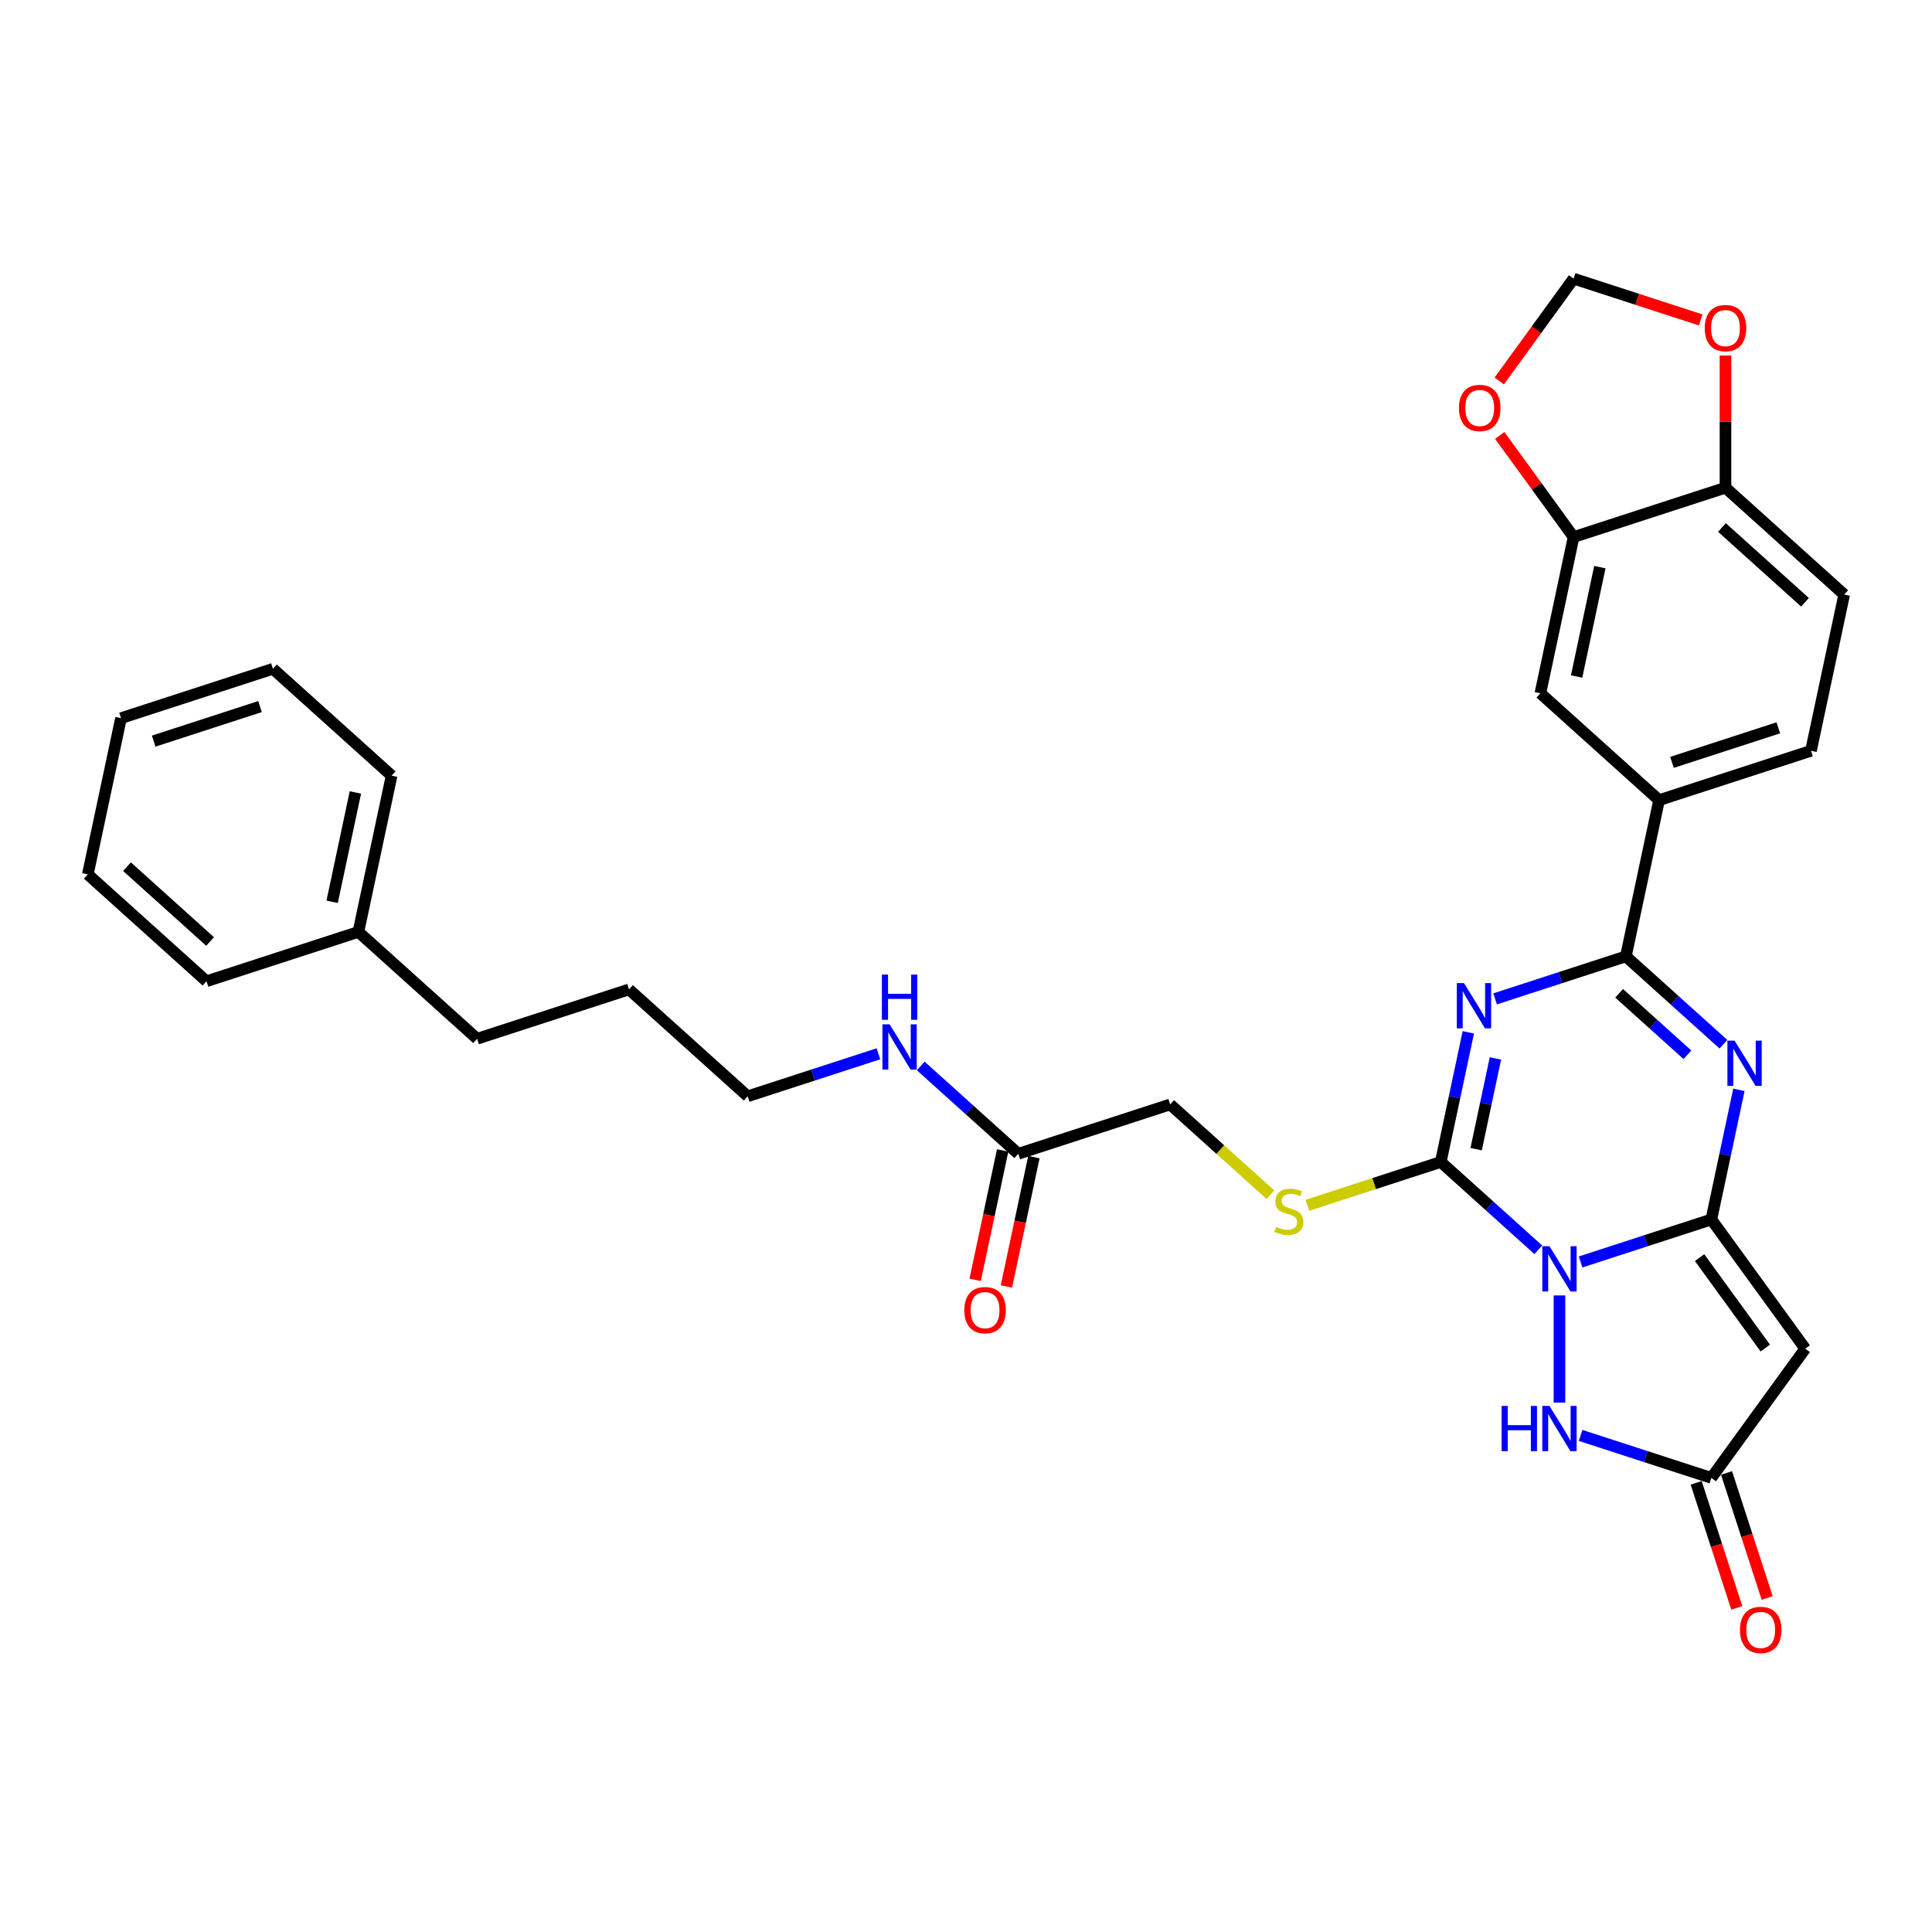 <?xml version='1.0' encoding='iso-8859-1'?>
<svg version='1.1' baseProfile='full'
              xmlns='http://www.w3.org/2000/svg'
                      xmlns:rdkit='http://www.rdkit.org/xml'
                      xmlns:xlink='http://www.w3.org/1999/xlink'
                  xml:space='preserve'
width='1000px' height='1000px' viewBox='0 0 1000 1000'>
<!-- END OF HEADER -->
<rect style='opacity:1.0;fill:#FFFFFF;stroke:none' width='1000' height='1000' x='0' y='0'> </rect>
<path class='bond-0' d='M 818.118,653.186 L 851.956,642.191' style='fill:none;fill-rule:evenodd;stroke:#0000FF;stroke-width:6px;stroke-linecap:butt;stroke-linejoin:miter;stroke-opacity:1' />
<path class='bond-0' d='M 851.956,642.191 L 885.795,631.197' style='fill:none;fill-rule:evenodd;stroke:#000000;stroke-width:6px;stroke-linecap:butt;stroke-linejoin:miter;stroke-opacity:1' />
<path class='bond-2' d='M 796.227,646.887 L 770.983,624.157' style='fill:none;fill-rule:evenodd;stroke:#0000FF;stroke-width:6px;stroke-linecap:butt;stroke-linejoin:miter;stroke-opacity:1' />
<path class='bond-2' d='M 770.983,624.157 L 745.738,601.427' style='fill:none;fill-rule:evenodd;stroke:#000000;stroke-width:6px;stroke-linecap:butt;stroke-linejoin:miter;stroke-opacity:1' />
<path class='bond-6' d='M 807.172,670.515 L 807.172,725.982' style='fill:none;fill-rule:evenodd;stroke:#0000FF;stroke-width:6px;stroke-linecap:butt;stroke-linejoin:miter;stroke-opacity:1' />
<path class='bond-3' d='M 885.795,631.197 L 892.925,597.652' style='fill:none;fill-rule:evenodd;stroke:#000000;stroke-width:6px;stroke-linecap:butt;stroke-linejoin:miter;stroke-opacity:1' />
<path class='bond-3' d='M 892.925,597.652 L 900.055,564.107' style='fill:none;fill-rule:evenodd;stroke:#0000FF;stroke-width:6px;stroke-linecap:butt;stroke-linejoin:miter;stroke-opacity:1' />
<path class='bond-5' d='M 885.795,631.197 L 934.386,698.077' style='fill:none;fill-rule:evenodd;stroke:#000000;stroke-width:6px;stroke-linecap:butt;stroke-linejoin:miter;stroke-opacity:1' />
<path class='bond-5' d='M 879.707,650.947 L 913.721,697.763' style='fill:none;fill-rule:evenodd;stroke:#000000;stroke-width:6px;stroke-linecap:butt;stroke-linejoin:miter;stroke-opacity:1' />
<path class='bond-1' d='M 759.998,534.337 L 752.868,567.882' style='fill:none;fill-rule:evenodd;stroke:#0000FF;stroke-width:6px;stroke-linecap:butt;stroke-linejoin:miter;stroke-opacity:1' />
<path class='bond-1' d='M 752.868,567.882 L 745.738,601.427' style='fill:none;fill-rule:evenodd;stroke:#000000;stroke-width:6px;stroke-linecap:butt;stroke-linejoin:miter;stroke-opacity:1' />
<path class='bond-1' d='M 774.032,547.838 L 769.04,571.319' style='fill:none;fill-rule:evenodd;stroke:#0000FF;stroke-width:6px;stroke-linecap:butt;stroke-linejoin:miter;stroke-opacity:1' />
<path class='bond-1' d='M 769.04,571.319 L 764.049,594.801' style='fill:none;fill-rule:evenodd;stroke:#000000;stroke-width:6px;stroke-linecap:butt;stroke-linejoin:miter;stroke-opacity:1' />
<path class='bond-4' d='M 773.871,517.008 L 807.709,506.014' style='fill:none;fill-rule:evenodd;stroke:#0000FF;stroke-width:6px;stroke-linecap:butt;stroke-linejoin:miter;stroke-opacity:1' />
<path class='bond-4' d='M 807.709,506.014 L 841.548,495.019' style='fill:none;fill-rule:evenodd;stroke:#000000;stroke-width:6px;stroke-linecap:butt;stroke-linejoin:miter;stroke-opacity:1' />
<path class='bond-9' d='M 745.738,601.427 L 711.213,612.644' style='fill:none;fill-rule:evenodd;stroke:#000000;stroke-width:6px;stroke-linecap:butt;stroke-linejoin:miter;stroke-opacity:1' />
<path class='bond-9' d='M 711.213,612.644 L 676.689,623.862' style='fill:none;fill-rule:evenodd;stroke:#CCCC00;stroke-width:6px;stroke-linecap:butt;stroke-linejoin:miter;stroke-opacity:1' />
<path class='bond-33' d='M 892.037,540.48 L 866.792,517.749' style='fill:none;fill-rule:evenodd;stroke:#0000FF;stroke-width:6px;stroke-linecap:butt;stroke-linejoin:miter;stroke-opacity:1' />
<path class='bond-33' d='M 866.792,517.749 L 841.548,495.019' style='fill:none;fill-rule:evenodd;stroke:#000000;stroke-width:6px;stroke-linecap:butt;stroke-linejoin:miter;stroke-opacity:1' />
<path class='bond-33' d='M 873.401,545.947 L 855.729,530.036' style='fill:none;fill-rule:evenodd;stroke:#0000FF;stroke-width:6px;stroke-linecap:butt;stroke-linejoin:miter;stroke-opacity:1' />
<path class='bond-33' d='M 855.729,530.036 L 838.058,514.125' style='fill:none;fill-rule:evenodd;stroke:#000000;stroke-width:6px;stroke-linecap:butt;stroke-linejoin:miter;stroke-opacity:1' />
<path class='bond-8' d='M 841.548,495.019 L 858.736,414.157' style='fill:none;fill-rule:evenodd;stroke:#000000;stroke-width:6px;stroke-linecap:butt;stroke-linejoin:miter;stroke-opacity:1' />
<path class='bond-32' d='M 934.386,698.077 L 885.795,764.957' style='fill:none;fill-rule:evenodd;stroke:#000000;stroke-width:6px;stroke-linecap:butt;stroke-linejoin:miter;stroke-opacity:1' />
<path class='bond-7' d='M 818.118,742.967 L 851.956,753.962' style='fill:none;fill-rule:evenodd;stroke:#0000FF;stroke-width:6px;stroke-linecap:butt;stroke-linejoin:miter;stroke-opacity:1' />
<path class='bond-7' d='M 851.956,753.962 L 885.795,764.957' style='fill:none;fill-rule:evenodd;stroke:#000000;stroke-width:6px;stroke-linecap:butt;stroke-linejoin:miter;stroke-opacity:1' />
<path class='bond-17' d='M 877.932,767.511 L 888.446,799.87' style='fill:none;fill-rule:evenodd;stroke:#000000;stroke-width:6px;stroke-linecap:butt;stroke-linejoin:miter;stroke-opacity:1' />
<path class='bond-17' d='M 888.446,799.87 L 898.96,832.229' style='fill:none;fill-rule:evenodd;stroke:#FF0000;stroke-width:6px;stroke-linecap:butt;stroke-linejoin:miter;stroke-opacity:1' />
<path class='bond-17' d='M 893.657,762.402 L 904.171,794.761' style='fill:none;fill-rule:evenodd;stroke:#000000;stroke-width:6px;stroke-linecap:butt;stroke-linejoin:miter;stroke-opacity:1' />
<path class='bond-17' d='M 904.171,794.761 L 914.685,827.119' style='fill:none;fill-rule:evenodd;stroke:#FF0000;stroke-width:6px;stroke-linecap:butt;stroke-linejoin:miter;stroke-opacity:1' />
<path class='bond-11' d='M 858.736,414.157 L 797.301,358.841' style='fill:none;fill-rule:evenodd;stroke:#000000;stroke-width:6px;stroke-linecap:butt;stroke-linejoin:miter;stroke-opacity:1' />
<path class='bond-18' d='M 858.736,414.157 L 937.358,388.611' style='fill:none;fill-rule:evenodd;stroke:#000000;stroke-width:6px;stroke-linecap:butt;stroke-linejoin:miter;stroke-opacity:1' />
<path class='bond-18' d='M 865.42,394.601 L 920.455,376.719' style='fill:none;fill-rule:evenodd;stroke:#000000;stroke-width:6px;stroke-linecap:butt;stroke-linejoin:miter;stroke-opacity:1' />
<path class='bond-21' d='M 657.543,618.353 L 631.612,595.005' style='fill:none;fill-rule:evenodd;stroke:#CCCC00;stroke-width:6px;stroke-linecap:butt;stroke-linejoin:miter;stroke-opacity:1' />
<path class='bond-21' d='M 631.612,595.005 L 605.681,571.657' style='fill:none;fill-rule:evenodd;stroke:#000000;stroke-width:6px;stroke-linecap:butt;stroke-linejoin:miter;stroke-opacity:1' />
<path class='bond-10' d='M 814.489,277.979 L 797.301,358.841' style='fill:none;fill-rule:evenodd;stroke:#000000;stroke-width:6px;stroke-linecap:butt;stroke-linejoin:miter;stroke-opacity:1' />
<path class='bond-10' d='M 828.083,293.546 L 816.052,350.15' style='fill:none;fill-rule:evenodd;stroke:#000000;stroke-width:6px;stroke-linecap:butt;stroke-linejoin:miter;stroke-opacity:1' />
<path class='bond-14' d='M 814.489,277.979 L 795.377,251.674' style='fill:none;fill-rule:evenodd;stroke:#000000;stroke-width:6px;stroke-linecap:butt;stroke-linejoin:miter;stroke-opacity:1' />
<path class='bond-14' d='M 795.377,251.674 L 776.264,225.368' style='fill:none;fill-rule:evenodd;stroke:#FF0000;stroke-width:6px;stroke-linecap:butt;stroke-linejoin:miter;stroke-opacity:1' />
<path class='bond-34' d='M 814.489,277.979 L 893.111,252.434' style='fill:none;fill-rule:evenodd;stroke:#000000;stroke-width:6px;stroke-linecap:butt;stroke-linejoin:miter;stroke-opacity:1' />
<path class='bond-12' d='M 893.111,252.434 L 954.545,307.749' style='fill:none;fill-rule:evenodd;stroke:#000000;stroke-width:6px;stroke-linecap:butt;stroke-linejoin:miter;stroke-opacity:1' />
<path class='bond-12' d='M 891.263,273.018 L 934.267,311.739' style='fill:none;fill-rule:evenodd;stroke:#000000;stroke-width:6px;stroke-linecap:butt;stroke-linejoin:miter;stroke-opacity:1' />
<path class='bond-15' d='M 893.111,252.434 L 893.111,218.234' style='fill:none;fill-rule:evenodd;stroke:#000000;stroke-width:6px;stroke-linecap:butt;stroke-linejoin:miter;stroke-opacity:1' />
<path class='bond-15' d='M 893.111,218.234 L 893.111,184.034' style='fill:none;fill-rule:evenodd;stroke:#FF0000;stroke-width:6px;stroke-linecap:butt;stroke-linejoin:miter;stroke-opacity:1' />
<path class='bond-13' d='M 527.059,597.202 L 605.681,571.657' style='fill:none;fill-rule:evenodd;stroke:#000000;stroke-width:6px;stroke-linecap:butt;stroke-linejoin:miter;stroke-opacity:1' />
<path class='bond-19' d='M 518.973,595.484 L 511.857,628.962' style='fill:none;fill-rule:evenodd;stroke:#000000;stroke-width:6px;stroke-linecap:butt;stroke-linejoin:miter;stroke-opacity:1' />
<path class='bond-19' d='M 511.857,628.962 L 504.741,662.441' style='fill:none;fill-rule:evenodd;stroke:#FF0000;stroke-width:6px;stroke-linecap:butt;stroke-linejoin:miter;stroke-opacity:1' />
<path class='bond-19' d='M 535.145,598.921 L 528.029,632.4' style='fill:none;fill-rule:evenodd;stroke:#000000;stroke-width:6px;stroke-linecap:butt;stroke-linejoin:miter;stroke-opacity:1' />
<path class='bond-19' d='M 528.029,632.4 L 520.913,665.878' style='fill:none;fill-rule:evenodd;stroke:#FF0000;stroke-width:6px;stroke-linecap:butt;stroke-linejoin:miter;stroke-opacity:1' />
<path class='bond-22' d='M 527.059,597.202 L 501.814,574.472' style='fill:none;fill-rule:evenodd;stroke:#000000;stroke-width:6px;stroke-linecap:butt;stroke-linejoin:miter;stroke-opacity:1' />
<path class='bond-22' d='M 501.814,574.472 L 476.57,551.742' style='fill:none;fill-rule:evenodd;stroke:#0000FF;stroke-width:6px;stroke-linecap:butt;stroke-linejoin:miter;stroke-opacity:1' />
<path class='bond-16' d='M 776,197.195 L 795.244,170.707' style='fill:none;fill-rule:evenodd;stroke:#FF0000;stroke-width:6px;stroke-linecap:butt;stroke-linejoin:miter;stroke-opacity:1' />
<path class='bond-16' d='M 795.244,170.707 L 814.489,144.219' style='fill:none;fill-rule:evenodd;stroke:#000000;stroke-width:6px;stroke-linecap:butt;stroke-linejoin:miter;stroke-opacity:1' />
<path class='bond-35' d='M 880.297,165.602 L 847.393,154.911' style='fill:none;fill-rule:evenodd;stroke:#FF0000;stroke-width:6px;stroke-linecap:butt;stroke-linejoin:miter;stroke-opacity:1' />
<path class='bond-35' d='M 847.393,154.911 L 814.489,144.219' style='fill:none;fill-rule:evenodd;stroke:#000000;stroke-width:6px;stroke-linecap:butt;stroke-linejoin:miter;stroke-opacity:1' />
<path class='bond-20' d='M 937.358,388.611 L 954.545,307.749' style='fill:none;fill-rule:evenodd;stroke:#000000;stroke-width:6px;stroke-linecap:butt;stroke-linejoin:miter;stroke-opacity:1' />
<path class='bond-24' d='M 454.679,545.443 L 420.841,556.438' style='fill:none;fill-rule:evenodd;stroke:#0000FF;stroke-width:6px;stroke-linecap:butt;stroke-linejoin:miter;stroke-opacity:1' />
<path class='bond-24' d='M 420.841,556.438 L 387.002,567.432' style='fill:none;fill-rule:evenodd;stroke:#000000;stroke-width:6px;stroke-linecap:butt;stroke-linejoin:miter;stroke-opacity:1' />
<path class='bond-23' d='M 185.511,482.347 L 246.946,537.663' style='fill:none;fill-rule:evenodd;stroke:#000000;stroke-width:6px;stroke-linecap:butt;stroke-linejoin:miter;stroke-opacity:1' />
<path class='bond-26' d='M 185.511,482.347 L 202.699,401.485' style='fill:none;fill-rule:evenodd;stroke:#000000;stroke-width:6px;stroke-linecap:butt;stroke-linejoin:miter;stroke-opacity:1' />
<path class='bond-26' d='M 171.917,466.78 L 183.948,410.177' style='fill:none;fill-rule:evenodd;stroke:#000000;stroke-width:6px;stroke-linecap:butt;stroke-linejoin:miter;stroke-opacity:1' />
<path class='bond-27' d='M 185.511,482.347 L 106.889,507.893' style='fill:none;fill-rule:evenodd;stroke:#000000;stroke-width:6px;stroke-linecap:butt;stroke-linejoin:miter;stroke-opacity:1' />
<path class='bond-28' d='M 387.002,567.432 L 325.568,512.117' style='fill:none;fill-rule:evenodd;stroke:#000000;stroke-width:6px;stroke-linecap:butt;stroke-linejoin:miter;stroke-opacity:1' />
<path class='bond-25' d='M 246.946,537.663 L 325.568,512.117' style='fill:none;fill-rule:evenodd;stroke:#000000;stroke-width:6px;stroke-linecap:butt;stroke-linejoin:miter;stroke-opacity:1' />
<path class='bond-30' d='M 202.699,401.485 L 141.264,346.169' style='fill:none;fill-rule:evenodd;stroke:#000000;stroke-width:6px;stroke-linecap:butt;stroke-linejoin:miter;stroke-opacity:1' />
<path class='bond-29' d='M 106.889,507.893 L 45.455,452.577' style='fill:none;fill-rule:evenodd;stroke:#000000;stroke-width:6px;stroke-linecap:butt;stroke-linejoin:miter;stroke-opacity:1' />
<path class='bond-29' d='M 108.737,487.308 L 65.733,448.587' style='fill:none;fill-rule:evenodd;stroke:#000000;stroke-width:6px;stroke-linecap:butt;stroke-linejoin:miter;stroke-opacity:1' />
<path class='bond-31' d='M 45.455,452.577 L 62.642,371.715' style='fill:none;fill-rule:evenodd;stroke:#000000;stroke-width:6px;stroke-linecap:butt;stroke-linejoin:miter;stroke-opacity:1' />
<path class='bond-36' d='M 141.264,346.169 L 62.642,371.715' style='fill:none;fill-rule:evenodd;stroke:#000000;stroke-width:6px;stroke-linecap:butt;stroke-linejoin:miter;stroke-opacity:1' />
<path class='bond-36' d='M 134.58,365.725 L 79.545,383.607' style='fill:none;fill-rule:evenodd;stroke:#000000;stroke-width:6px;stroke-linecap:butt;stroke-linejoin:miter;stroke-opacity:1' />
<path  class='atom-0' d='M 801.997 645.037
L 809.669 657.437
Q 810.43 658.66, 811.653 660.876
Q 812.877 663.091, 812.943 663.224
L 812.943 645.037
L 816.051 645.037
L 816.051 668.448
L 812.844 668.448
L 804.61 654.891
Q 803.651 653.303, 802.626 651.485
Q 801.634 649.666, 801.336 649.104
L 801.336 668.448
L 798.294 668.448
L 798.294 645.037
L 801.997 645.037
' fill='#0000FF'/>
<path  class='atom-2' d='M 757.751 508.859
L 765.422 521.259
Q 766.183 522.483, 767.406 524.698
Q 768.63 526.914, 768.696 527.046
L 768.696 508.859
L 771.804 508.859
L 771.804 532.271
L 768.597 532.271
L 760.363 518.713
Q 759.404 517.126, 758.379 515.307
Q 757.387 513.488, 757.089 512.926
L 757.089 532.271
L 754.047 532.271
L 754.047 508.859
L 757.751 508.859
' fill='#0000FF'/>
<path  class='atom-4' d='M 897.807 538.629
L 905.479 551.029
Q 906.239 552.253, 907.463 554.468
Q 908.686 556.684, 908.753 556.816
L 908.753 538.629
L 911.861 538.629
L 911.861 562.041
L 908.653 562.041
L 900.42 548.483
Q 899.461 546.896, 898.436 545.077
Q 897.444 543.258, 897.146 542.696
L 897.146 562.041
L 894.104 562.041
L 894.104 538.629
L 897.807 538.629
' fill='#0000FF'/>
<path  class='atom-7' d='M 777.23 727.705
L 780.404 727.705
L 780.404 737.658
L 792.375 737.658
L 792.375 727.705
L 795.549 727.705
L 795.549 751.116
L 792.375 751.116
L 792.375 740.303
L 780.404 740.303
L 780.404 751.116
L 777.23 751.116
L 777.23 727.705
' fill='#0000FF'/>
<path  class='atom-7' d='M 801.997 727.705
L 809.669 740.105
Q 810.43 741.329, 811.653 743.544
Q 812.877 745.76, 812.943 745.892
L 812.943 727.705
L 816.051 727.705
L 816.051 751.116
L 812.844 751.116
L 804.61 737.559
Q 803.651 735.972, 802.626 734.153
Q 801.634 732.334, 801.336 731.772
L 801.336 751.116
L 798.294 751.116
L 798.294 727.705
L 801.997 727.705
' fill='#0000FF'/>
<path  class='atom-10' d='M 660.502 635.008
Q 660.767 635.107, 661.858 635.57
Q 662.949 636.033, 664.14 636.33
Q 665.363 636.595, 666.554 636.595
Q 668.769 636.595, 670.059 635.537
Q 671.348 634.446, 671.348 632.561
Q 671.348 631.271, 670.687 630.478
Q 670.059 629.684, 669.067 629.254
Q 668.075 628.824, 666.421 628.328
Q 664.338 627.7, 663.082 627.105
Q 661.858 626.509, 660.965 625.253
Q 660.106 623.996, 660.106 621.88
Q 660.106 618.937, 662.09 617.118
Q 664.107 615.3, 668.075 615.3
Q 670.786 615.3, 673.862 616.589
L 673.101 619.135
Q 670.29 617.978, 668.174 617.978
Q 665.892 617.978, 664.636 618.937
Q 663.379 619.863, 663.412 621.483
Q 663.412 622.74, 664.041 623.5
Q 664.702 624.261, 665.628 624.691
Q 666.587 625.121, 668.174 625.617
Q 670.29 626.278, 671.547 626.939
Q 672.803 627.601, 673.696 628.956
Q 674.622 630.279, 674.622 632.561
Q 674.622 635.801, 672.44 637.554
Q 670.29 639.273, 666.686 639.273
Q 664.603 639.273, 663.015 638.811
Q 661.461 638.381, 659.61 637.62
L 660.502 635.008
' fill='#CCCC00'/>
<path  class='atom-15' d='M 755.151 211.166
Q 755.151 205.544, 757.928 202.403
Q 760.706 199.261, 765.898 199.261
Q 771.089 199.261, 773.867 202.403
Q 776.644 205.544, 776.644 211.166
Q 776.644 216.853, 773.834 220.094
Q 771.023 223.301, 765.898 223.301
Q 760.739 223.301, 757.928 220.094
Q 755.151 216.886, 755.151 211.166
M 765.898 220.656
Q 769.469 220.656, 771.387 218.275
Q 773.338 215.861, 773.338 211.166
Q 773.338 206.569, 771.387 204.255
Q 769.469 201.907, 765.898 201.907
Q 762.326 201.907, 760.375 204.221
Q 758.457 206.536, 758.457 211.166
Q 758.457 215.894, 760.375 218.275
Q 762.326 220.656, 765.898 220.656
' fill='#FF0000'/>
<path  class='atom-16' d='M 882.364 169.831
Q 882.364 164.21, 885.142 161.069
Q 887.919 157.927, 893.111 157.927
Q 898.303 157.927, 901.08 161.069
Q 903.858 164.21, 903.858 169.831
Q 903.858 175.519, 901.047 178.76
Q 898.236 181.967, 893.111 181.967
Q 887.952 181.967, 885.142 178.76
Q 882.364 175.552, 882.364 169.831
M 893.111 179.322
Q 896.682 179.322, 898.6 176.941
Q 900.551 174.527, 900.551 169.831
Q 900.551 165.235, 898.6 162.92
Q 896.682 160.573, 893.111 160.573
Q 889.54 160.573, 887.589 162.887
Q 885.671 165.202, 885.671 169.831
Q 885.671 174.56, 887.589 176.941
Q 889.54 179.322, 893.111 179.322
' fill='#FF0000'/>
<path  class='atom-18' d='M 900.594 843.645
Q 900.594 838.023, 903.371 834.882
Q 906.149 831.741, 911.341 831.741
Q 916.532 831.741, 919.31 834.882
Q 922.087 838.023, 922.087 843.645
Q 922.087 849.332, 919.277 852.573
Q 916.466 855.781, 911.341 855.781
Q 906.182 855.781, 903.371 852.573
Q 900.594 849.366, 900.594 843.645
M 911.341 853.135
Q 914.912 853.135, 916.83 850.754
Q 918.781 848.34, 918.781 843.645
Q 918.781 839.049, 916.83 836.734
Q 914.912 834.386, 911.341 834.386
Q 907.769 834.386, 905.818 836.701
Q 903.9 839.015, 903.9 843.645
Q 903.9 848.374, 905.818 850.754
Q 907.769 853.135, 911.341 853.135
' fill='#FF0000'/>
<path  class='atom-20' d='M 499.125 678.13
Q 499.125 672.509, 501.902 669.368
Q 504.68 666.226, 509.871 666.226
Q 515.063 666.226, 517.841 669.368
Q 520.618 672.509, 520.618 678.13
Q 520.618 683.818, 517.808 687.059
Q 514.997 690.266, 509.871 690.266
Q 504.713 690.266, 501.902 687.059
Q 499.125 683.851, 499.125 678.13
M 509.871 687.621
Q 513.443 687.621, 515.361 685.24
Q 517.312 682.826, 517.312 678.13
Q 517.312 673.534, 515.361 671.219
Q 513.443 668.872, 509.871 668.872
Q 506.3 668.872, 504.349 671.186
Q 502.431 673.501, 502.431 678.13
Q 502.431 682.859, 504.349 685.24
Q 506.3 687.621, 509.871 687.621
' fill='#FF0000'/>
<path  class='atom-23' d='M 460.45 530.181
L 468.121 542.581
Q 468.882 543.805, 470.105 546.02
Q 471.329 548.236, 471.395 548.368
L 471.395 530.181
L 474.503 530.181
L 474.503 553.592
L 471.296 553.592
L 463.062 540.035
Q 462.103 538.448, 461.078 536.629
Q 460.086 534.81, 459.788 534.248
L 459.788 553.592
L 456.746 553.592
L 456.746 530.181
L 460.45 530.181
' fill='#0000FF'/>
<path  class='atom-23' d='M 456.465 504.428
L 459.639 504.428
L 459.639 514.381
L 471.61 514.381
L 471.61 504.428
L 474.784 504.428
L 474.784 527.84
L 471.61 527.84
L 471.61 517.027
L 459.639 517.027
L 459.639 527.84
L 456.465 527.84
L 456.465 504.428
' fill='#0000FF'/>
</svg>
